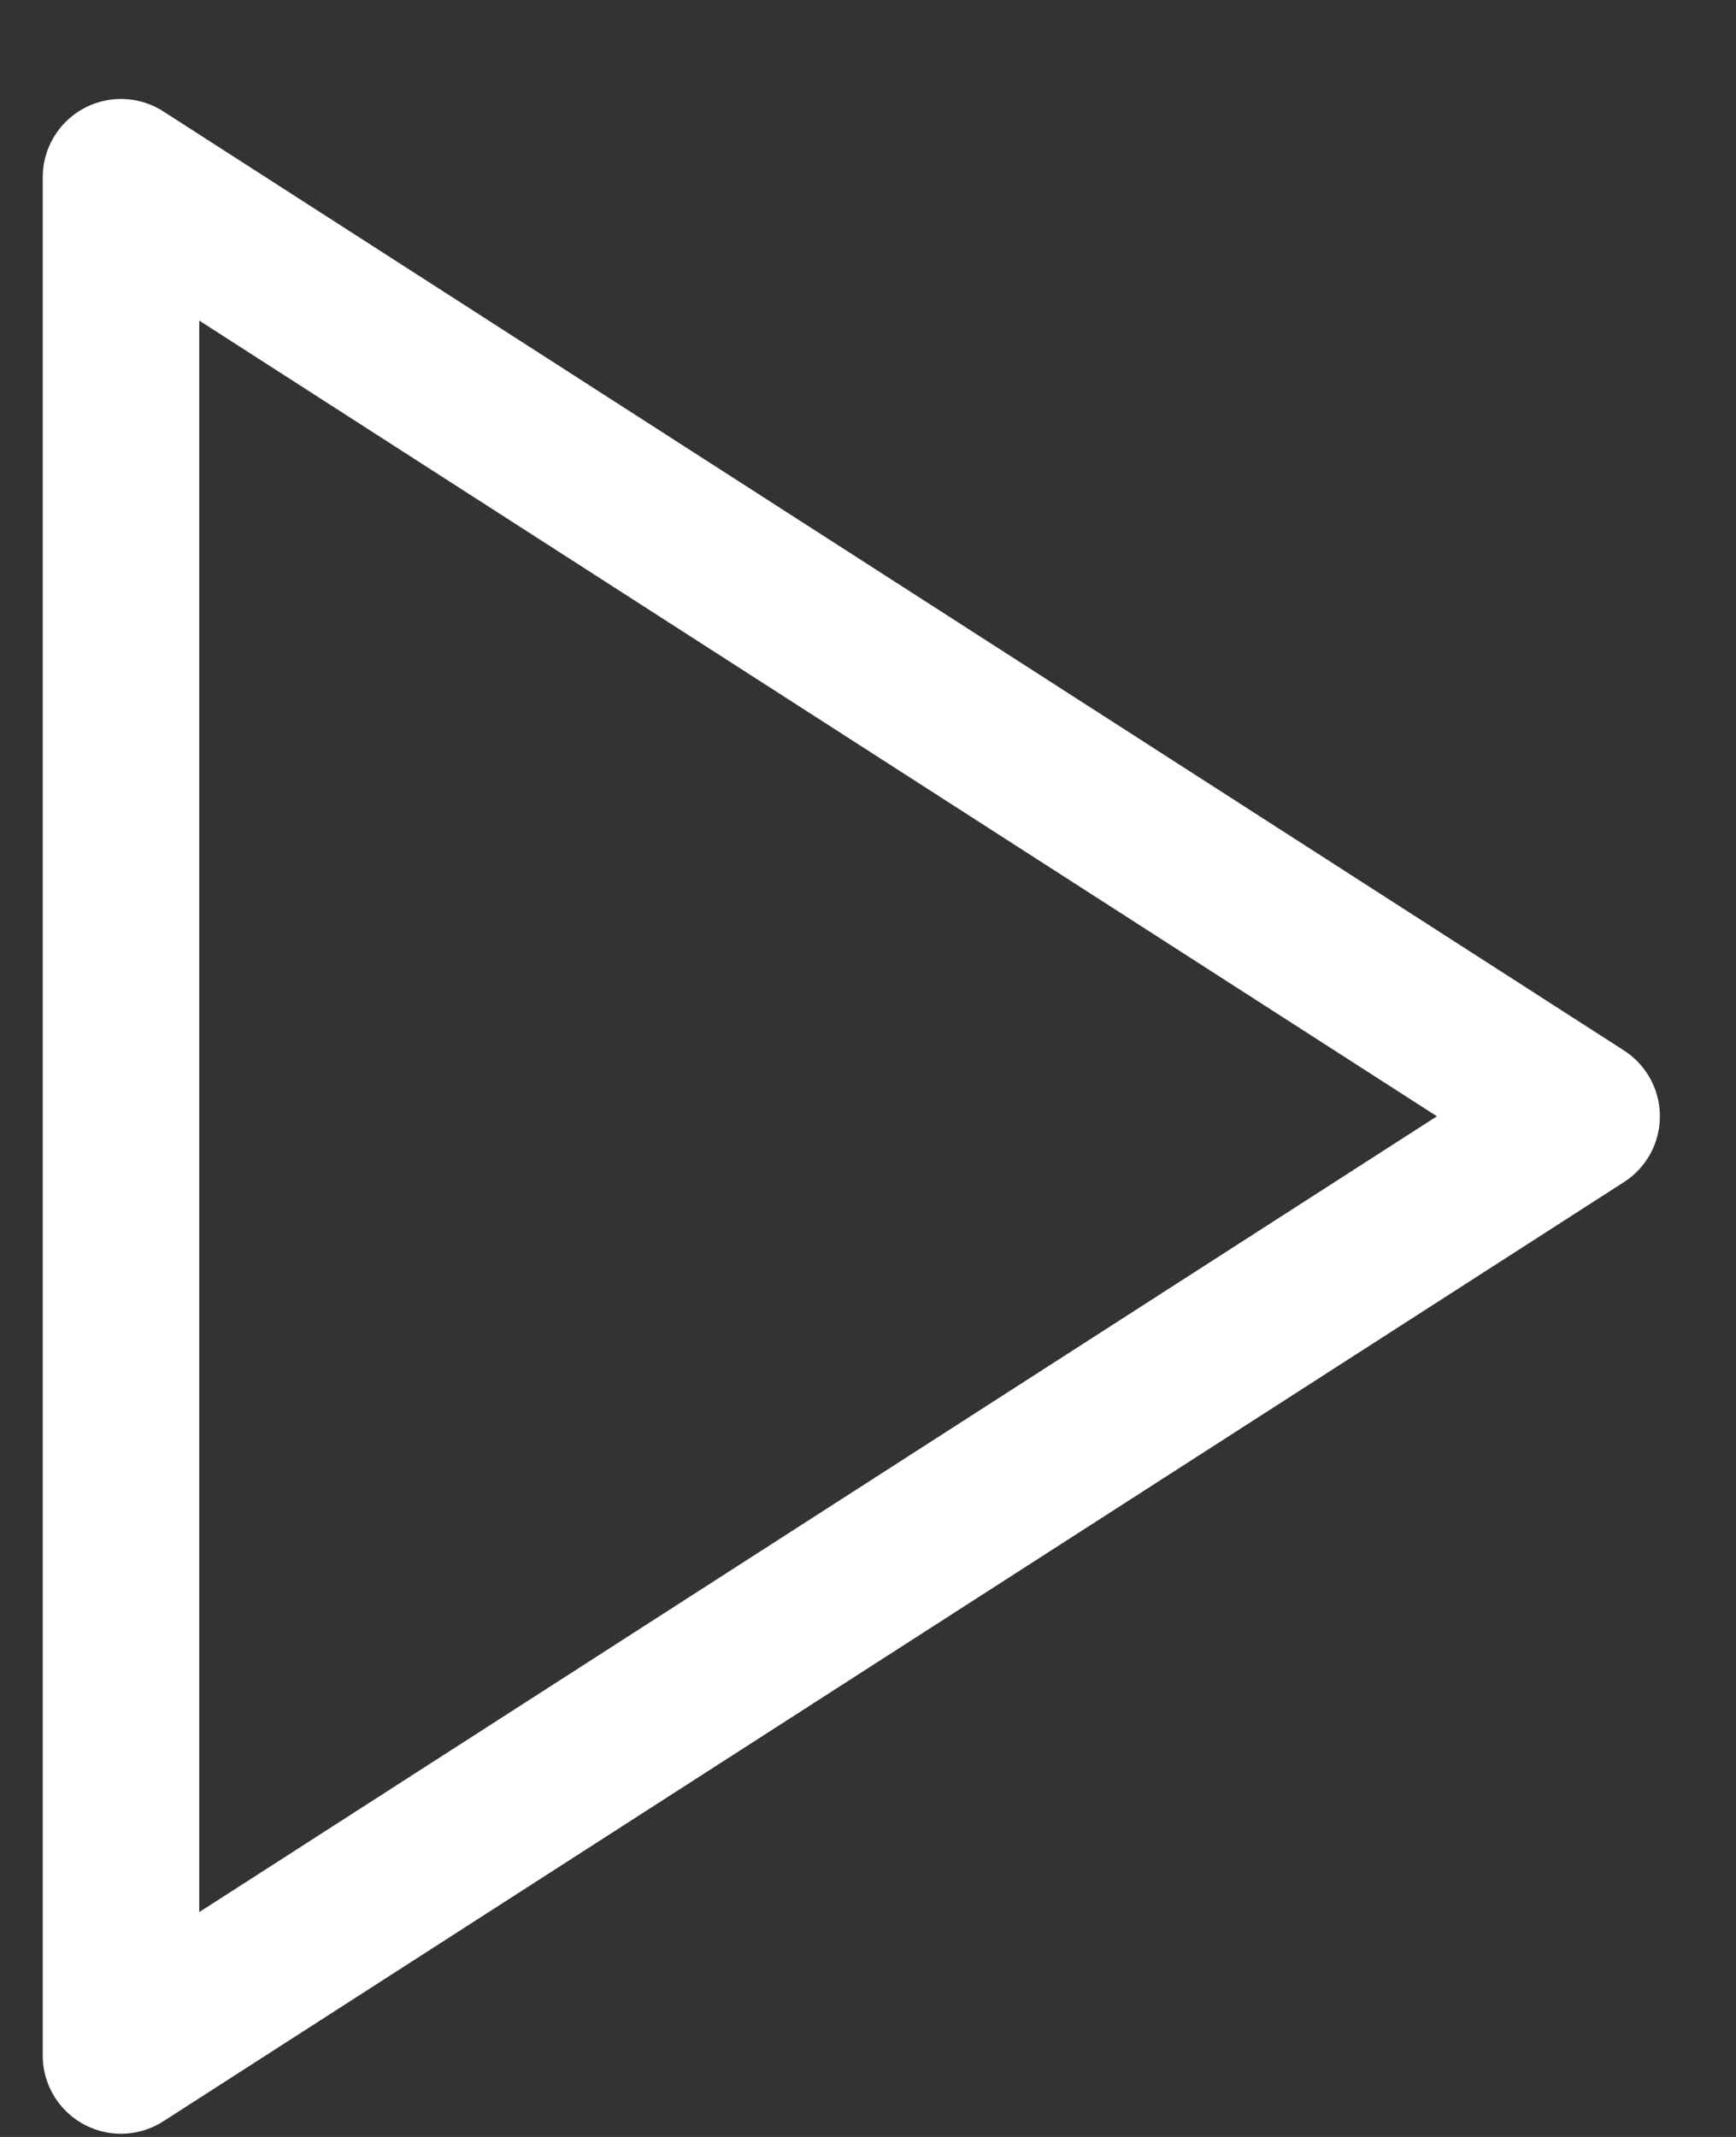 <svg width="13" height="16" viewBox="0 0 13 16" fill="none" xmlns="http://www.w3.org/2000/svg">
<rect x="0" y="0" width="13" height="16" fill="#333333" stroke="none"/>
<path d="M0.906 1.327L11.844 8.358L0.906 15.39V1.327Z" stroke="white" stroke-width="1.172" stroke-linecap="round" stroke-linejoin="round"/>
</svg>
